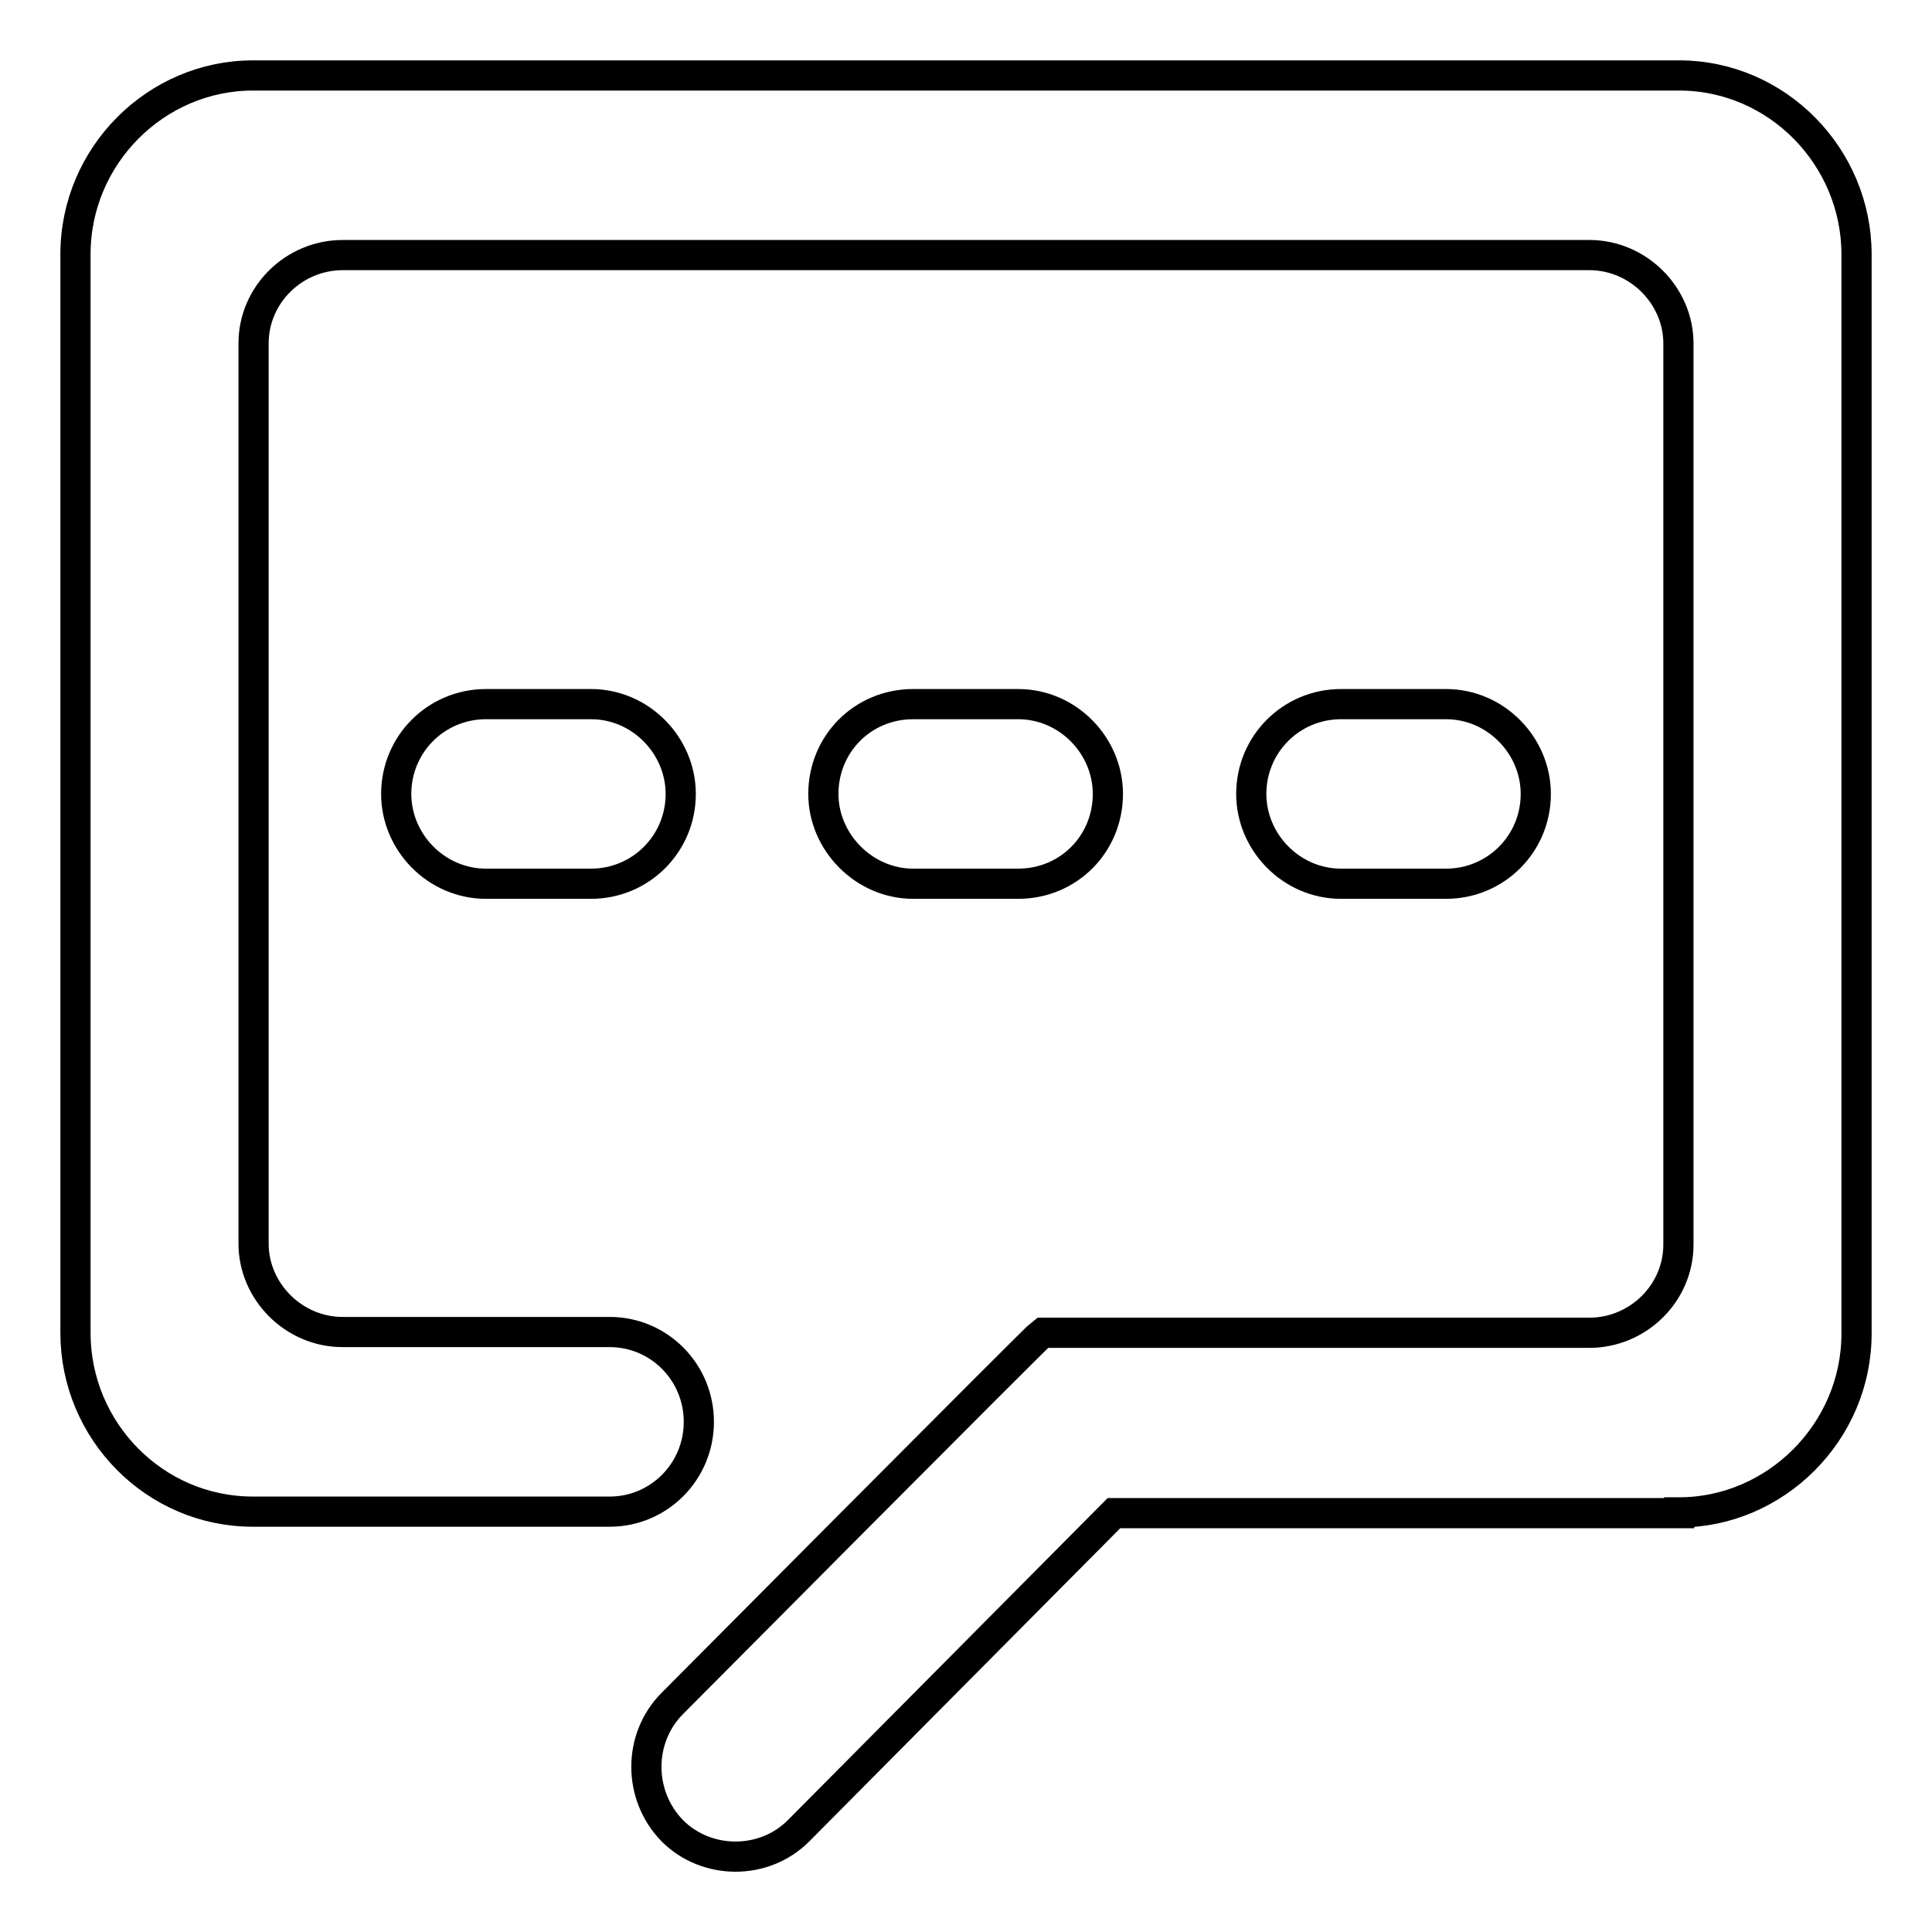 <?xml version="1.0" encoding="utf-8"?>
<!-- Svg Vector Icons : http://www.onlinewebfonts.com/icon -->
<!DOCTYPE svg PUBLIC "-//W3C//DTD SVG 1.1//EN" "http://www.w3.org/Graphics/SVG/1.1/DTD/svg11.dtd">
<svg version="1.1" xmlns="http://www.w3.org/2000/svg" xmlns:xlink="http://www.w3.org/1999/xlink" x="0px" y="0px" viewBox="0 0 256 256" enable-background="new 0 0 256 256" xml:space="preserve">
<g><g><path stroke-width="4" fill-opacity="0" stroke="#000000"  d="M165.8,105.2c0-6.6,5.3-11.9,11.9-11.9h13.9c6.6,0,11.9,5.5,11.9,11.9c0,6.6-5.3,11.9-11.9,11.9h-13.9C171.1,117.1,165.8,111.6,165.8,105.2z M109.1,105.2c0-6.6,5.2-11.9,11.9-11.9h13.9c6.6,0,11.9,5.5,11.9,11.9c0,6.6-5.2,11.9-11.9,11.9h-13.9C114.5,117.1,109.1,111.6,109.1,105.2z M52.5,105.2c0-6.6,5.3-11.9,11.9-11.9h13.9c6.6,0,11.9,5.5,11.9,11.9c0,6.6-5.3,11.9-11.9,11.9H64.4C57.8,117.1,52.5,111.6,52.5,105.2z M222.5,200.4c12.7,0,23.5-10.6,23.5-23.7V33.7c0-12.9-10.5-23.7-23.5-23.7h-189C20.7,10,10,20.6,10,33.7v142.9c0,13,10.5,23.7,23.5,23.7h47.3c6.5,0,11.8-5.3,11.8-11.9s-5.3-11.9-11.8-11.9H45.4c-6.5,0-11.8-5.4-11.8-11.7V45.5c0-6.5,5.4-11.7,11.8-11.7h165.2c6.5,0,11.8,5.4,11.8,11.7v119.4c0,6.5-5.4,11.7-11.8,11.7h-72.5c-0.6,0.4-49,49.1-49,49.1c-4.6,4.6-4.6,12.2,0,16.9c4.5,4.5,12.1,4.6,16.7,0l41.8-42.1H222.5L222.5,200.4z"/></g></g>
</svg>